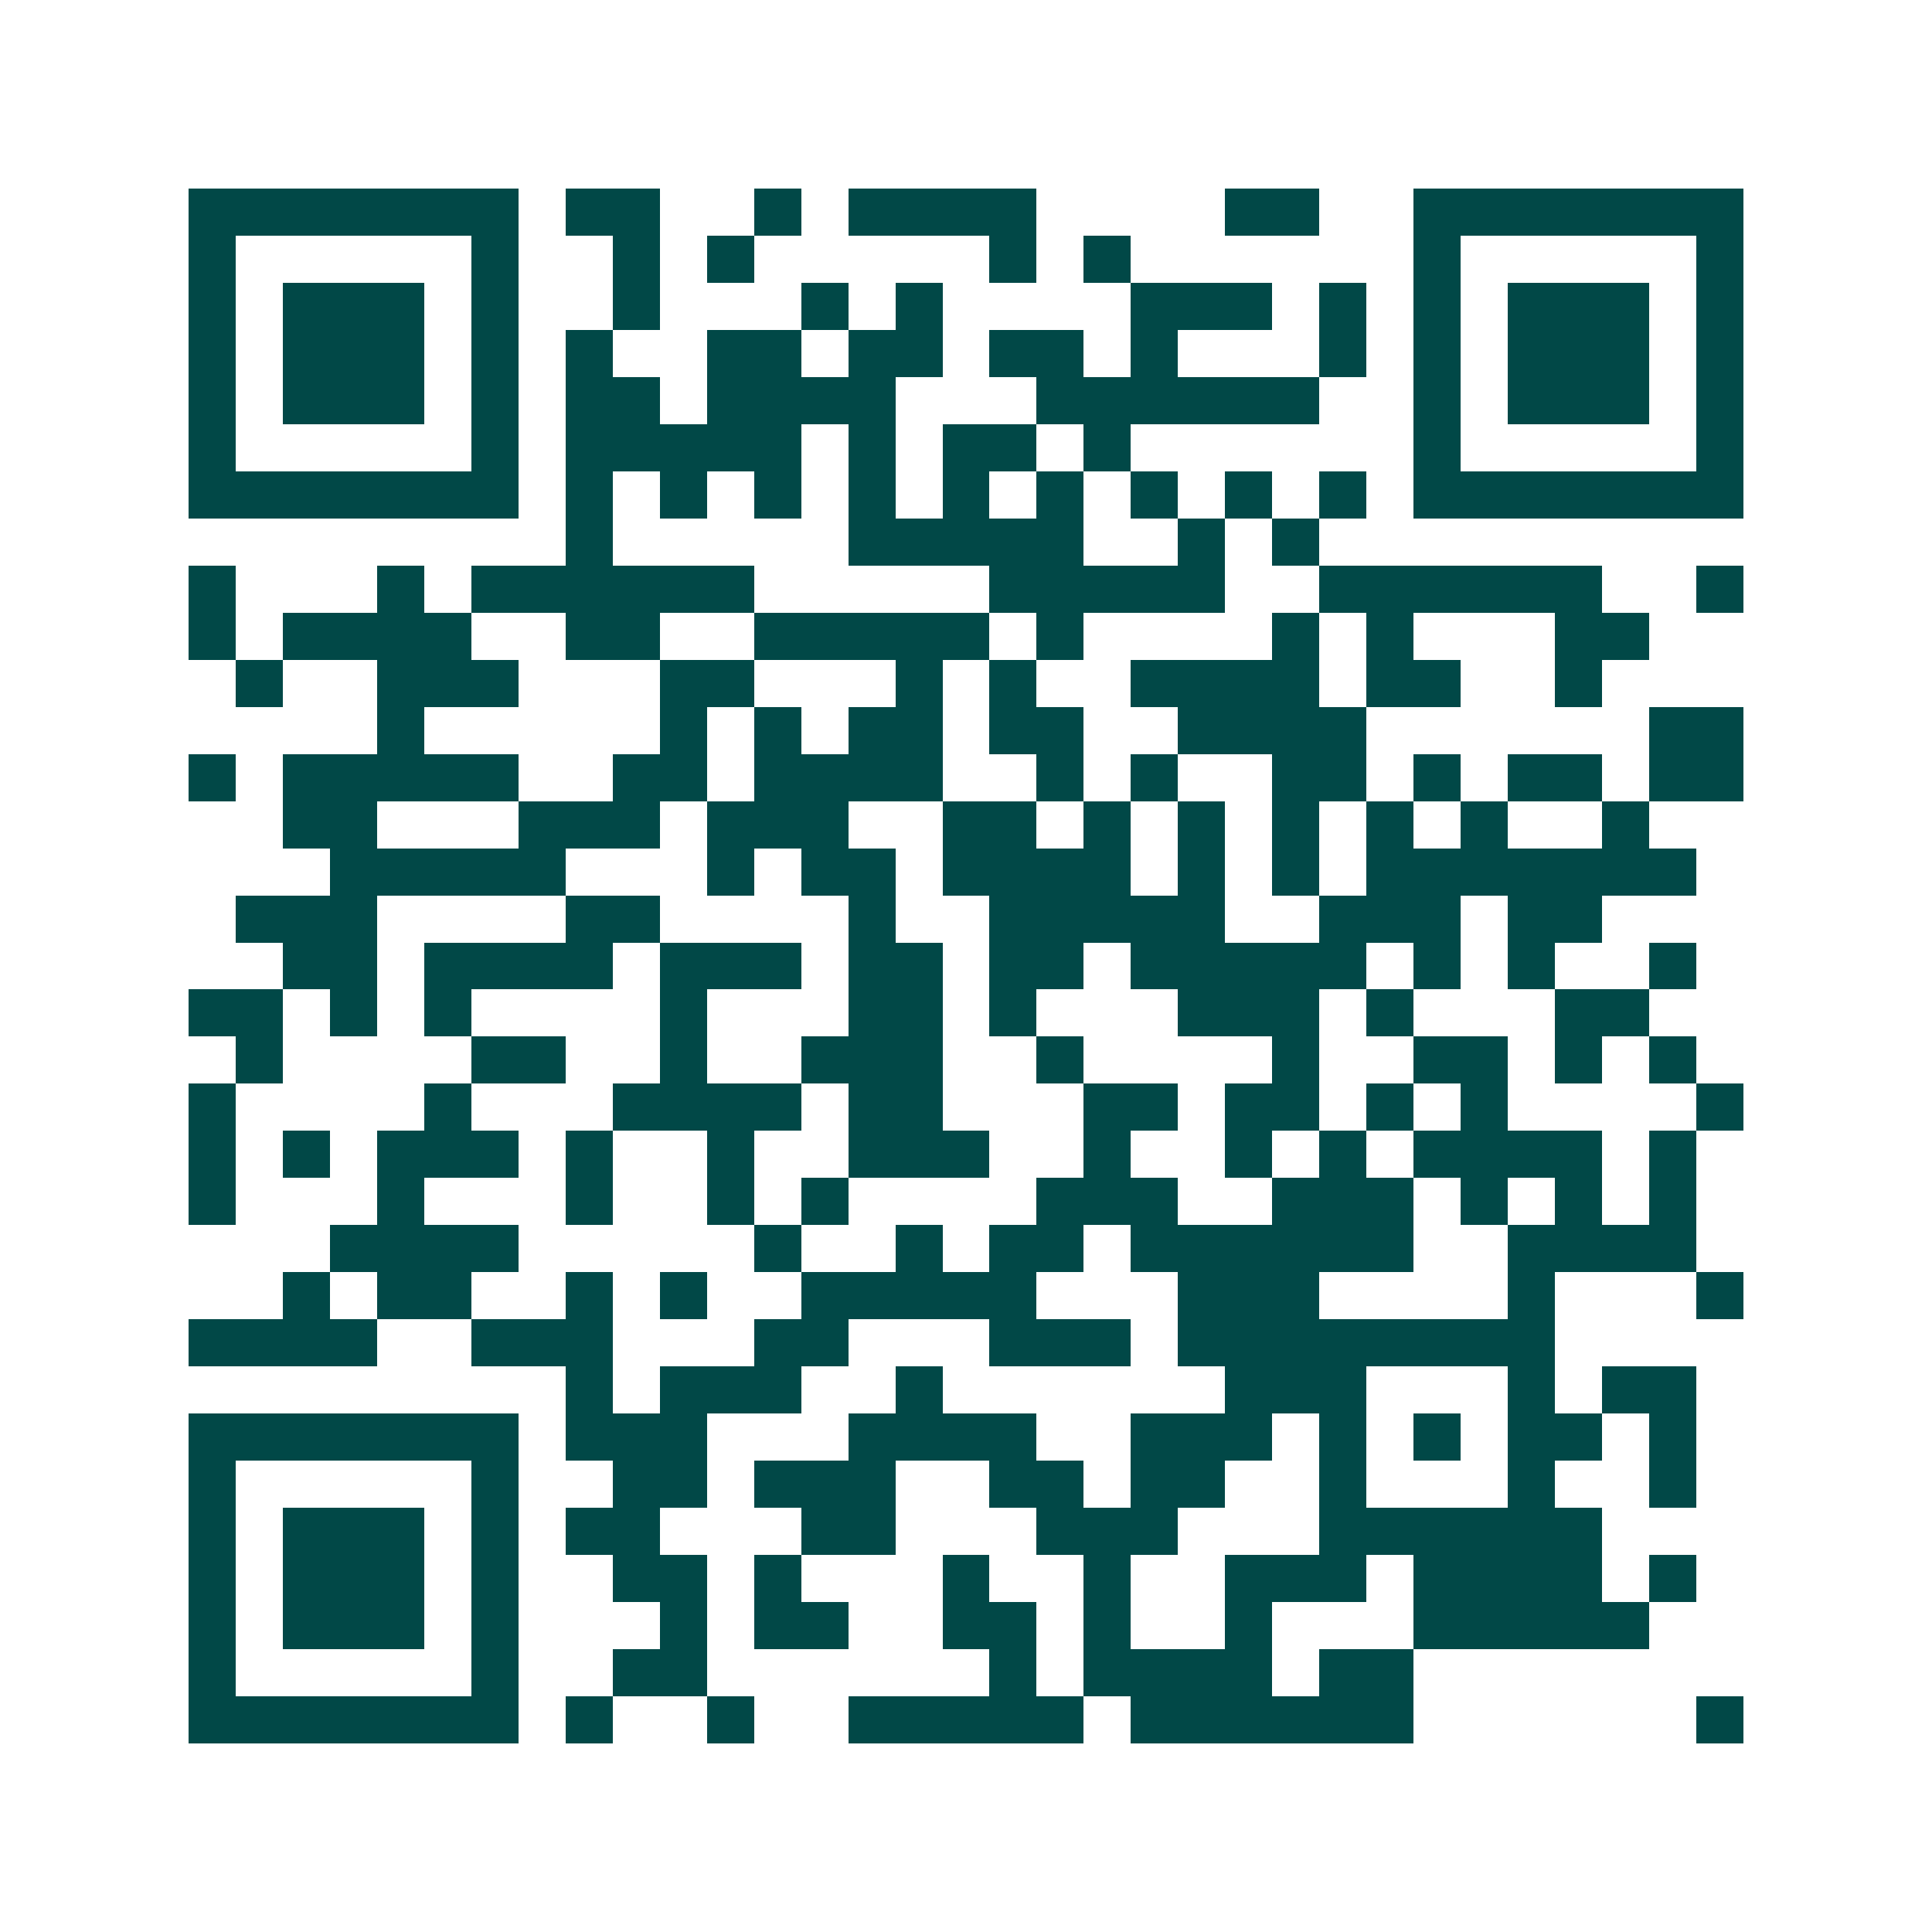 <svg xmlns="http://www.w3.org/2000/svg" width="200" height="200" viewBox="0 0 41 41" shape-rendering="crispEdges"><path fill="#ffffff" d="M0 0h41v41H0z"/><path stroke="#014847" d="M4 4.5h7m1 0h2m2 0h1m1 0h4m4 0h2m2 0h7M4 5.5h1m5 0h1m2 0h1m1 0h1m5 0h1m1 0h1m6 0h1m5 0h1M4 6.5h1m1 0h3m1 0h1m2 0h1m3 0h1m1 0h1m4 0h3m1 0h1m1 0h1m1 0h3m1 0h1M4 7.5h1m1 0h3m1 0h1m1 0h1m2 0h2m1 0h2m1 0h2m1 0h1m3 0h1m1 0h1m1 0h3m1 0h1M4 8.5h1m1 0h3m1 0h1m1 0h2m1 0h4m3 0h6m2 0h1m1 0h3m1 0h1M4 9.5h1m5 0h1m1 0h5m1 0h1m1 0h2m1 0h1m6 0h1m5 0h1M4 10.5h7m1 0h1m1 0h1m1 0h1m1 0h1m1 0h1m1 0h1m1 0h1m1 0h1m1 0h1m1 0h7M12 11.5h1m5 0h5m2 0h1m1 0h1M4 12.5h1m3 0h1m1 0h6m5 0h5m2 0h6m2 0h1M4 13.5h1m1 0h4m2 0h2m2 0h5m1 0h1m4 0h1m1 0h1m3 0h2M5 14.5h1m2 0h3m3 0h2m3 0h1m1 0h1m2 0h4m1 0h2m2 0h1M8 15.5h1m5 0h1m1 0h1m1 0h2m1 0h2m2 0h4m6 0h2M4 16.5h1m1 0h5m2 0h2m1 0h4m2 0h1m1 0h1m2 0h2m1 0h1m1 0h2m1 0h2M6 17.5h2m3 0h3m1 0h3m2 0h2m1 0h1m1 0h1m1 0h1m1 0h1m1 0h1m2 0h1M7 18.5h5m3 0h1m1 0h2m1 0h4m1 0h1m1 0h1m1 0h7M5 19.5h3m4 0h2m4 0h1m2 0h5m2 0h3m1 0h2M6 20.5h2m1 0h4m1 0h3m1 0h2m1 0h2m1 0h5m1 0h1m1 0h1m2 0h1M4 21.5h2m1 0h1m1 0h1m4 0h1m3 0h2m1 0h1m3 0h3m1 0h1m3 0h2M5 22.5h1m4 0h2m2 0h1m2 0h3m2 0h1m4 0h1m2 0h2m1 0h1m1 0h1M4 23.5h1m4 0h1m3 0h4m1 0h2m3 0h2m1 0h2m1 0h1m1 0h1m4 0h1M4 24.5h1m1 0h1m1 0h3m1 0h1m2 0h1m2 0h3m2 0h1m2 0h1m1 0h1m1 0h4m1 0h1M4 25.5h1m3 0h1m3 0h1m2 0h1m1 0h1m4 0h3m2 0h3m1 0h1m1 0h1m1 0h1M7 26.5h4m5 0h1m2 0h1m1 0h2m1 0h6m2 0h4M6 27.5h1m1 0h2m2 0h1m1 0h1m2 0h5m3 0h3m4 0h1m3 0h1M4 28.5h4m2 0h3m3 0h2m3 0h3m1 0h8M12 29.5h1m1 0h3m2 0h1m6 0h3m3 0h1m1 0h2M4 30.5h7m1 0h3m3 0h4m2 0h3m1 0h1m1 0h1m1 0h2m1 0h1M4 31.5h1m5 0h1m2 0h2m1 0h3m2 0h2m1 0h2m2 0h1m3 0h1m2 0h1M4 32.5h1m1 0h3m1 0h1m1 0h2m3 0h2m3 0h3m3 0h6M4 33.5h1m1 0h3m1 0h1m2 0h2m1 0h1m3 0h1m2 0h1m2 0h3m1 0h4m1 0h1M4 34.5h1m1 0h3m1 0h1m3 0h1m1 0h2m2 0h2m1 0h1m2 0h1m3 0h5M4 35.5h1m5 0h1m2 0h2m6 0h1m1 0h4m1 0h2M4 36.5h7m1 0h1m2 0h1m2 0h5m1 0h6m6 0h1"/></svg>
